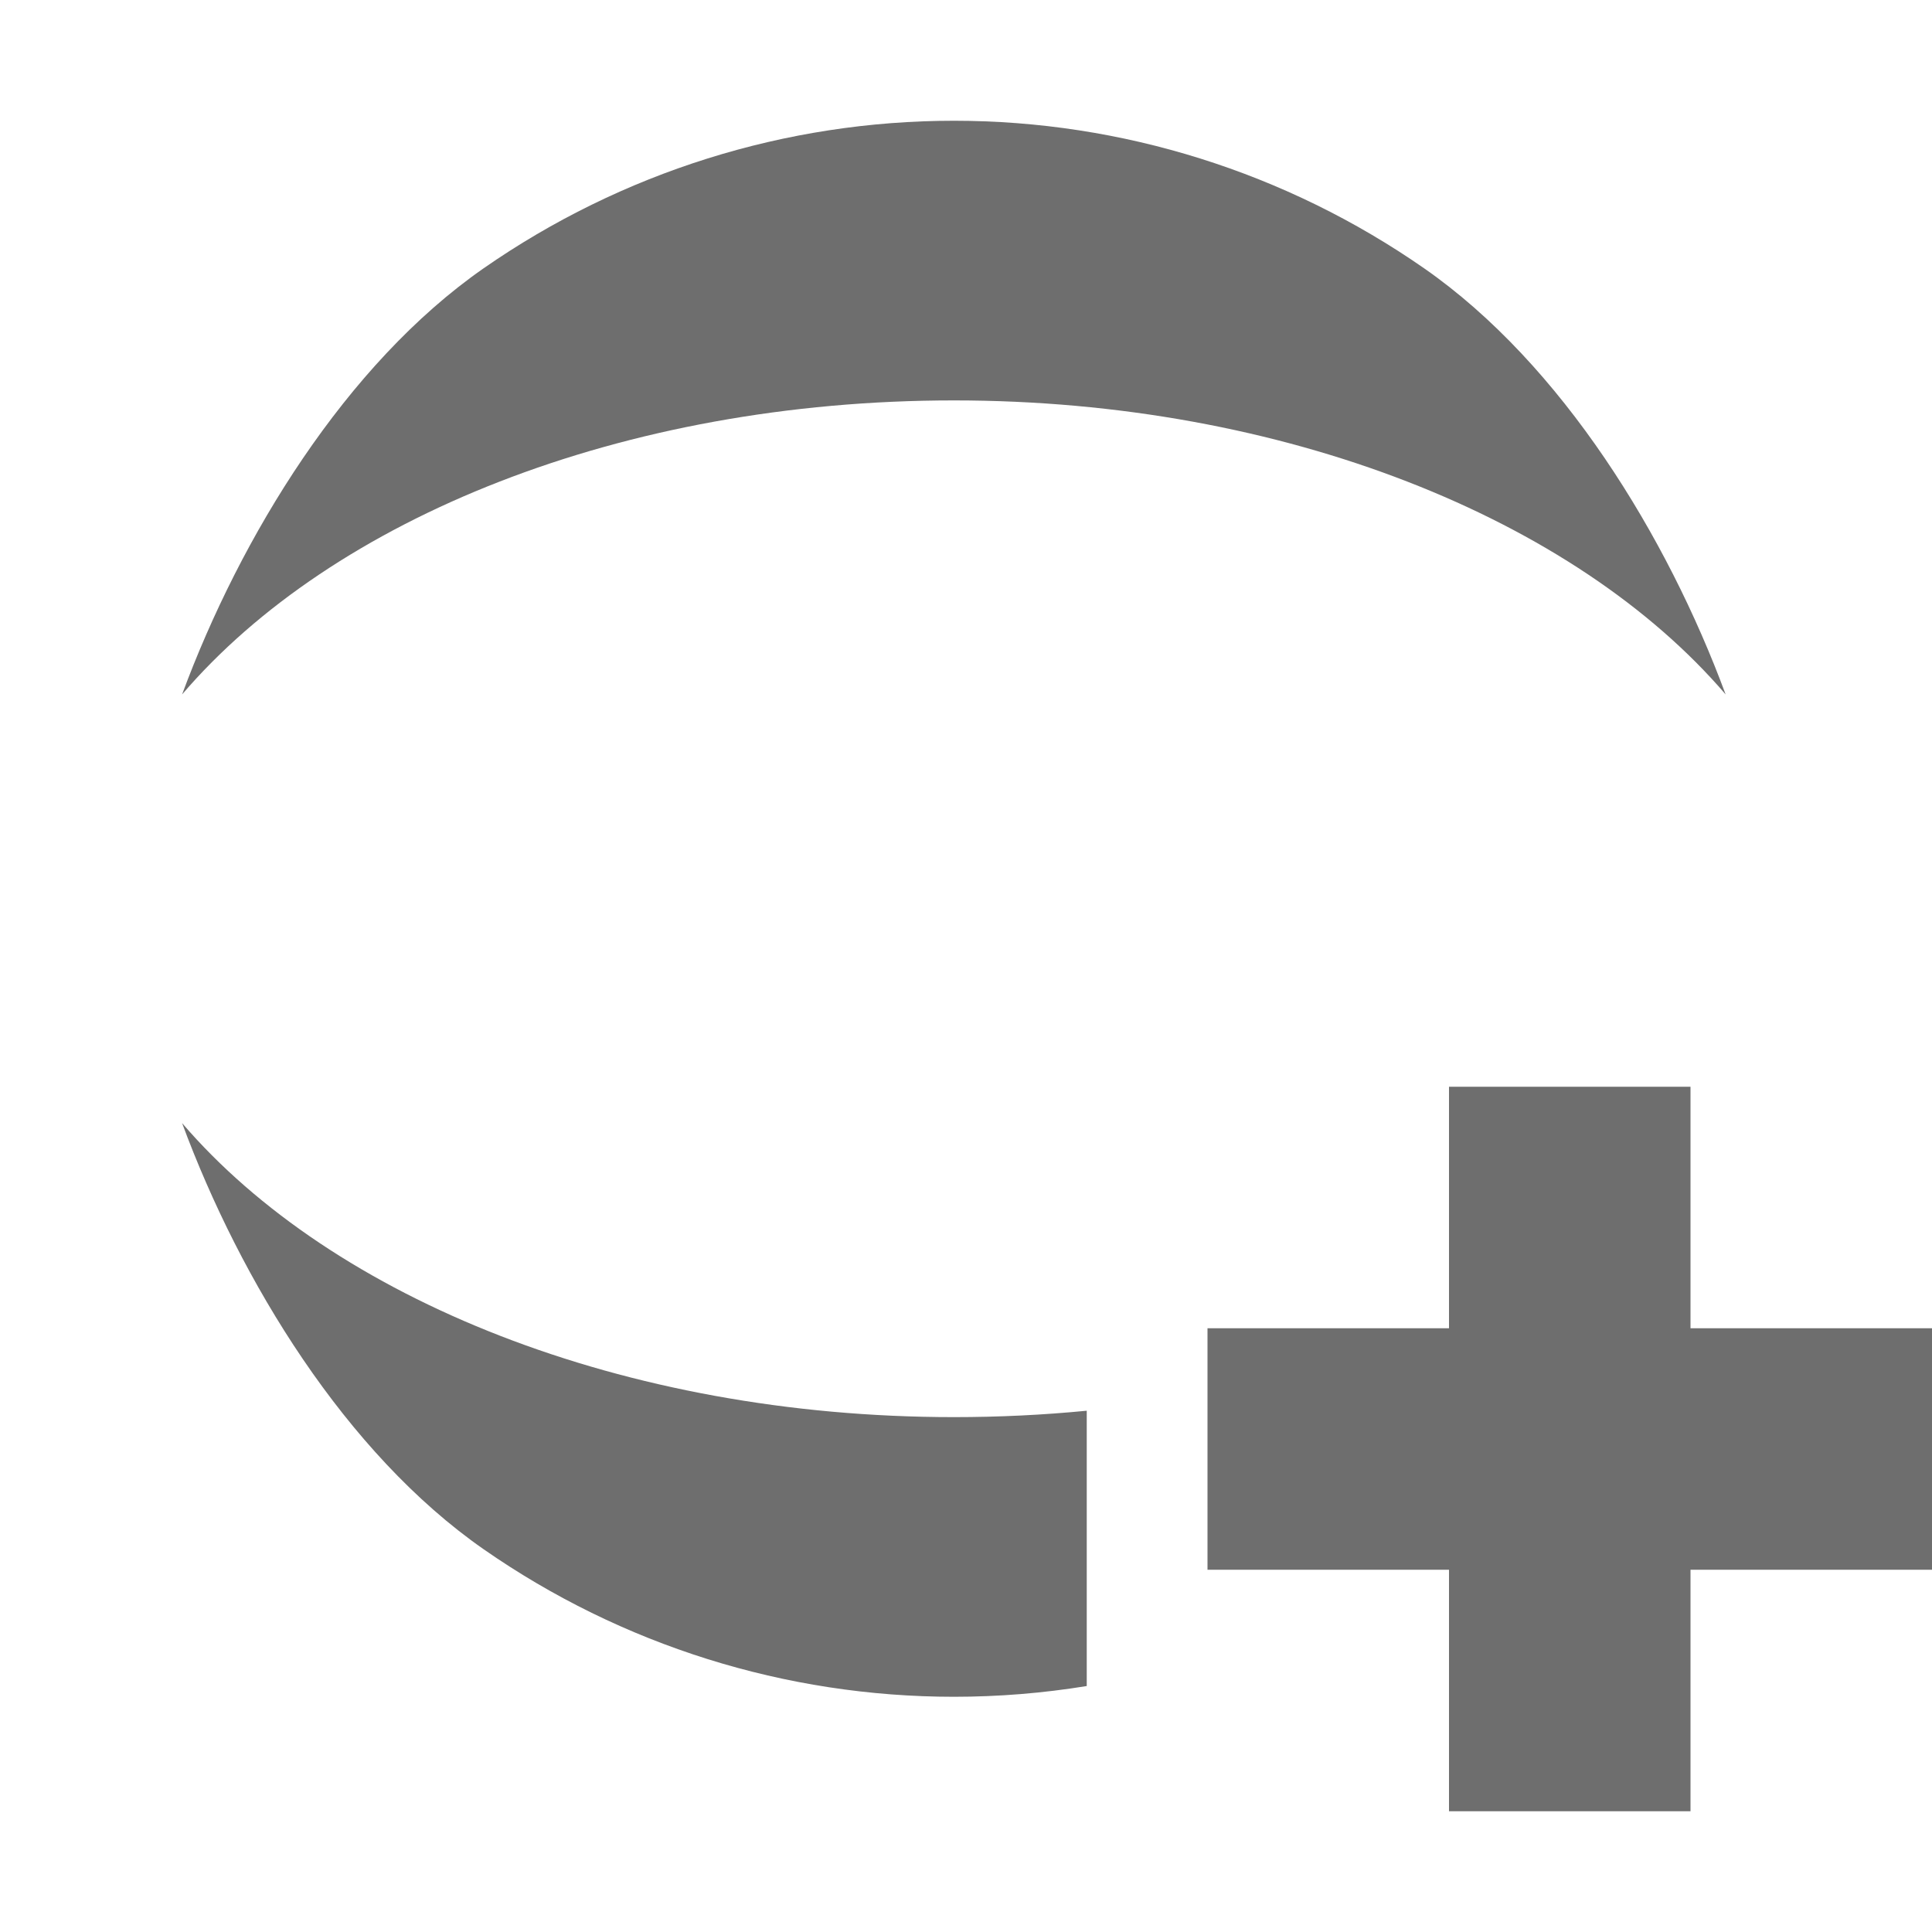<svg width="16" height="16" viewBox="0 0 16 16" fill="none" xmlns="http://www.w3.org/2000/svg"> 
 <path fill-rule="evenodd" clip-rule="evenodd" d="M9 11.683C8.641 11.718 8.274 11.736 7.9 11.736C5.16 11.736 2.753 10.753 1.508 9.301C1.991 10.607 2.862 12.034 4.005 12.83C5.148 13.626 6.507 14.052 7.9 14.052C8.27 14.052 8.638 14.022 9 13.963V11.683Z" fill="#6E6E6E" /> 
 <path fill-rule="evenodd" clip-rule="evenodd" d="M7.9 3.316C10.639 3.316 13.047 4.299 14.291 5.751C13.808 4.445 12.937 3.018 11.794 2.222C10.651 1.427 9.292 1 7.9 1C6.507 1 5.148 1.427 4.005 2.222C2.862 3.018 1.991 4.445 1.508 5.751C2.753 4.296 5.148 3.316 7.9 3.316Z" fill="#6E6E6E" /> 
 <rect x="12" y="9" width="2" height="6" fill="#6E6E6E" /> 
 <rect x="10" y="11" width="6" height="2" fill="#6E6E6E" /> 
</svg>